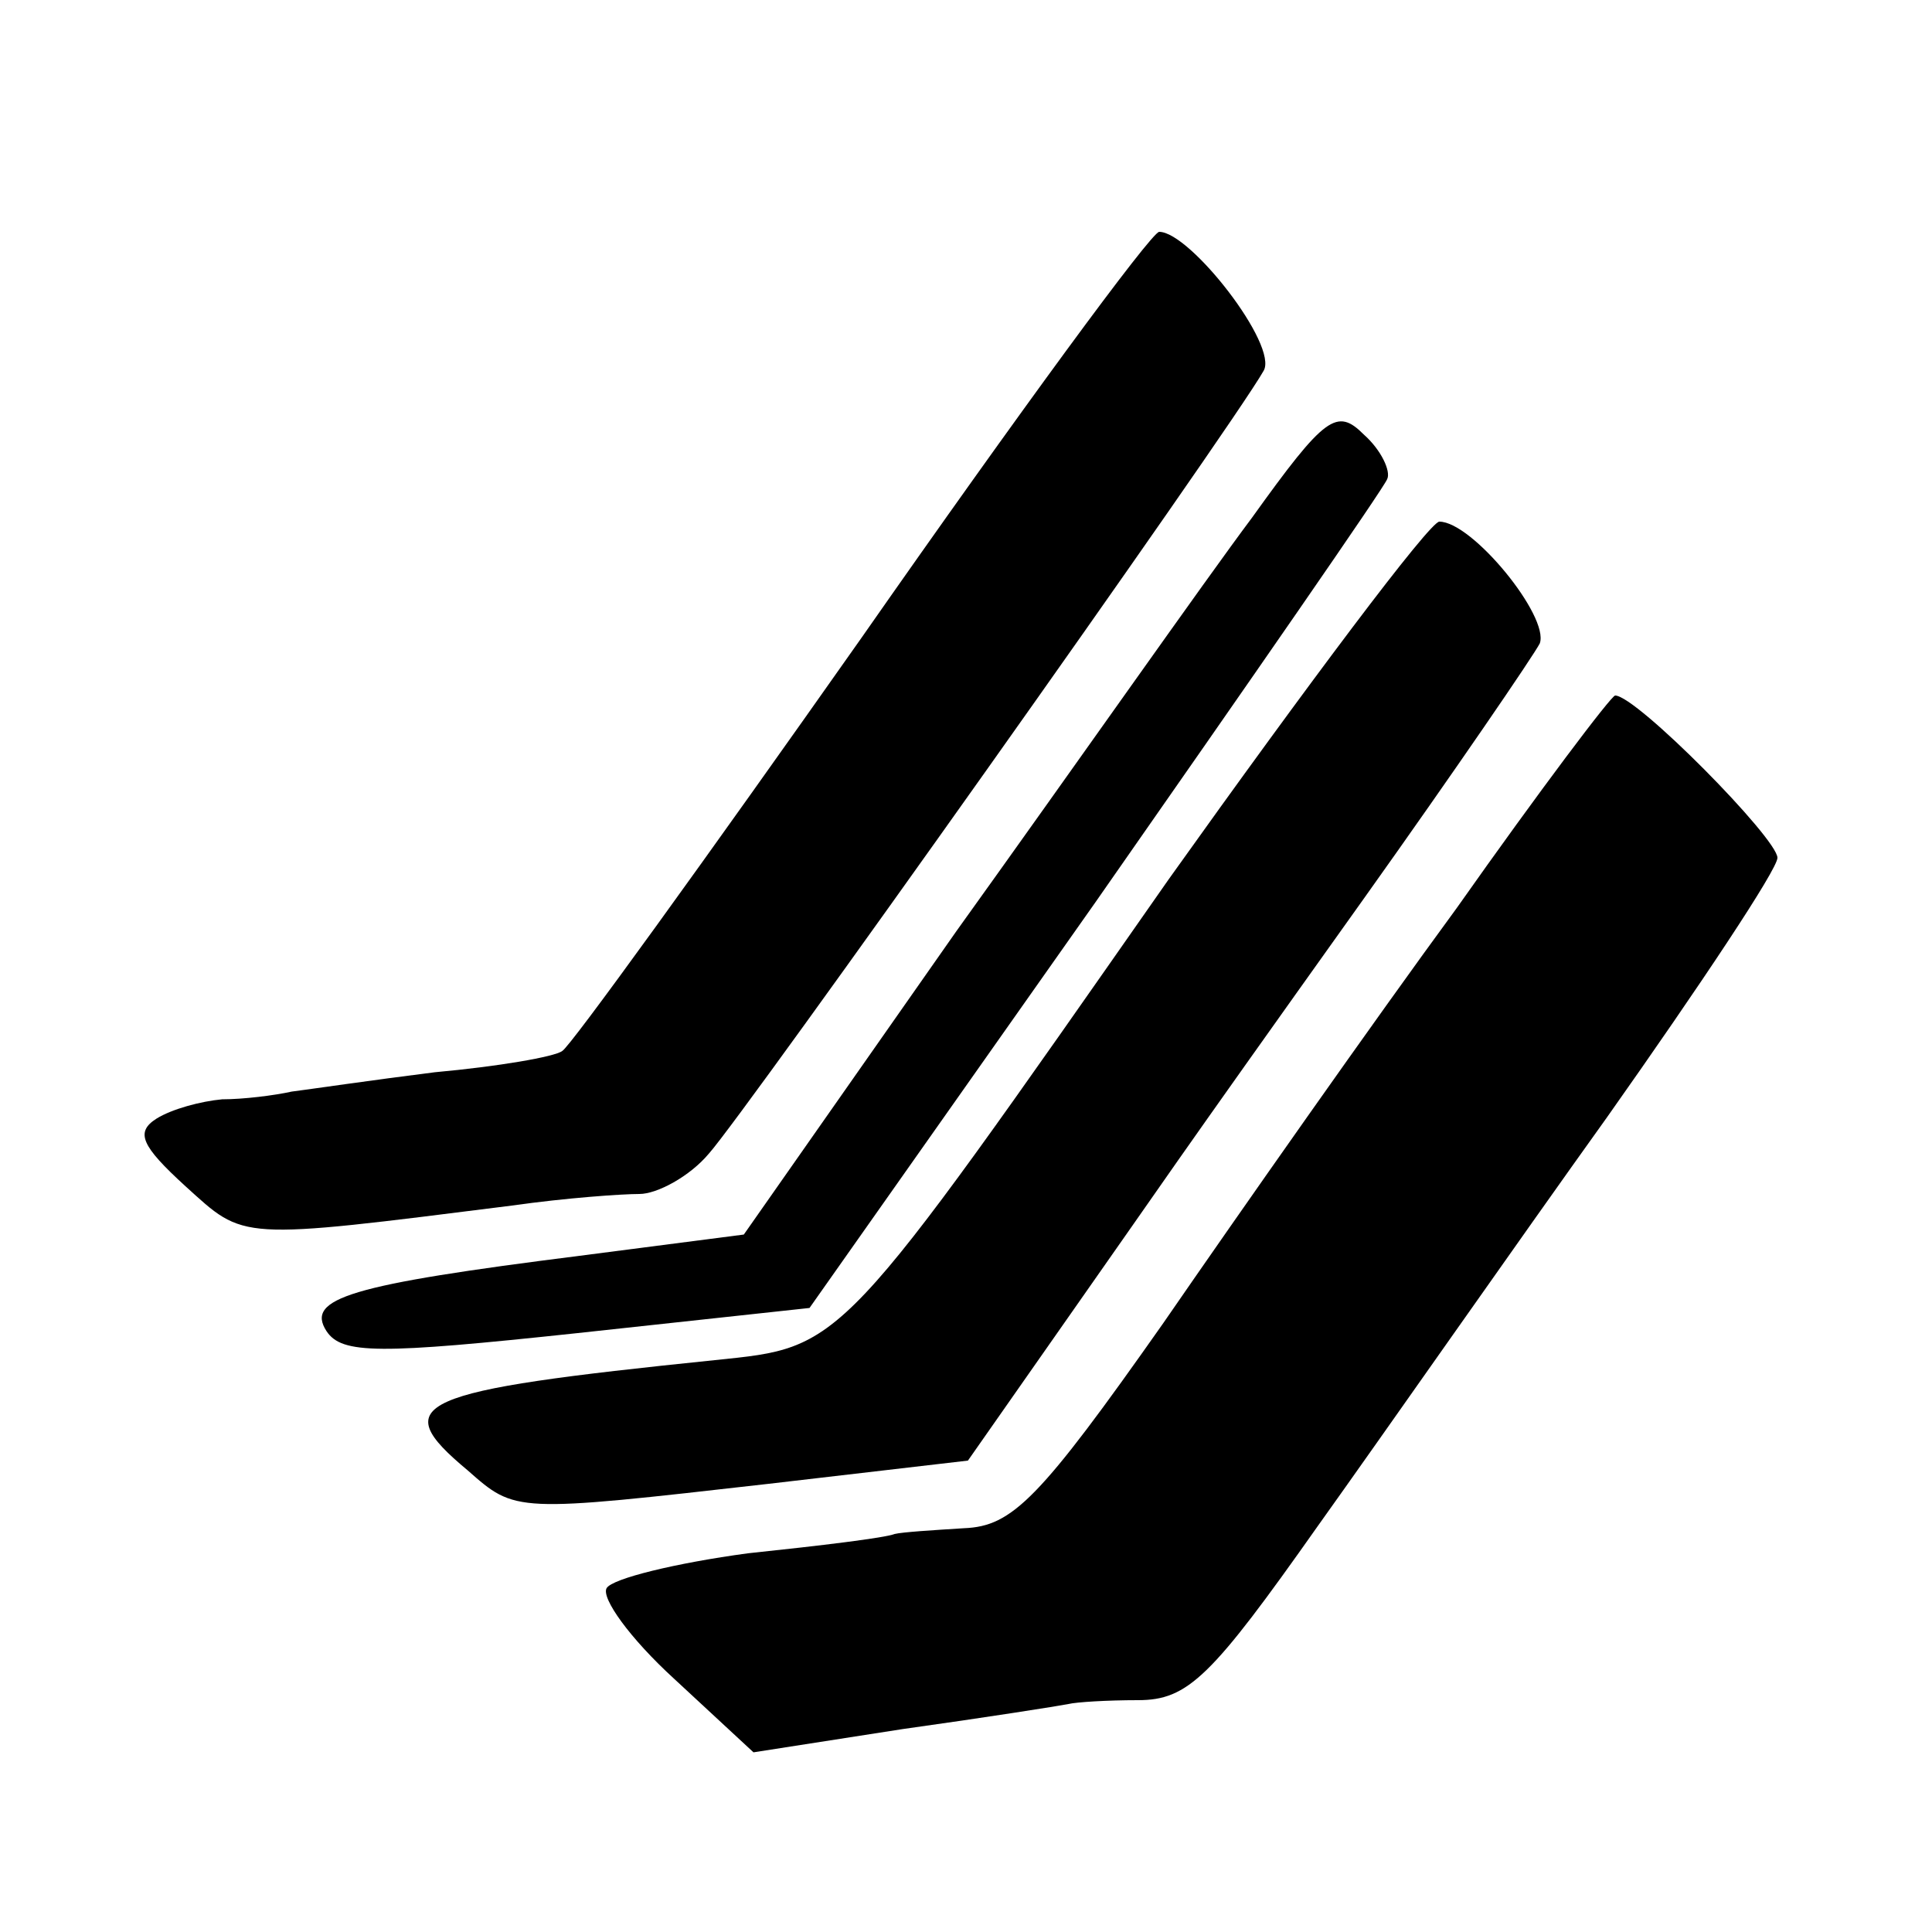 <?xml version="1.0" standalone="no"?>
<!DOCTYPE svg PUBLIC "-//W3C//DTD SVG 20010904//EN"
 "http://www.w3.org/TR/2001/REC-SVG-20010904/DTD/svg10.dtd">
<svg version="1.0" xmlns="http://www.w3.org/2000/svg"
 width="100pt" height="100pt" viewBox="0 0 100 100"
 preserveAspectRatio="xMidYMid meet">
<g transform="translate(0,100) scale(0.1,-0.1)"
fill="#000000" stroke="none">
<path d="M446 670 c-81 -115 -151 -212 -155 -214 -4 -3 -33 -8 -66 -11 -32 -4
-66 -9 -74 -10 -9 -2 -25 -4 -36 -4 -11 -1 -26 -5 -34 -10 -11 -7 -8 -14 15
-35 31 -28 26 -28 169 -10 28 4 57 6 66 6 9 0 26 9 36 21 18 20 270 375 287
405 8 13 -38 72 -54 72 -4 0 -73 -94 -154 -210z"/>
<path d="M648 732 c-24 -32 -92 -129 -153 -214 l-110 -157 -85 -11 c-119 -15
-142 -22 -131 -39 8 -12 27 -12 130 -1 l120 13 148 210 c81 116 149 214 151
219 2 4 -3 15 -12 23 -14 14 -20 10 -58 -43z"/>
<path d="M605 545 c-172 -246 -168 -242 -235 -249 -156 -16 -170 -22 -128 -57
25 -22 24 -22 156 -7 l103 12 49 70 c59 84 49 71 156 221 47 66 88 126 91 132
5 14 -35 63 -52 63 -5 0 -68 -84 -140 -185z"/>
<path d="M754 530 c-44 -60 -112 -157 -152 -215 -64 -91 -78 -105 -103 -106
-16 -1 -32 -2 -36 -3 -5 -2 -38 -6 -76 -10 -37 -5 -70 -13 -73 -18 -3 -5 12
-26 35 -47 l41 -38 77 12 c43 6 81 12 86 13 4 1 20 2 36 2 26 0 38 12 93 90
35 49 102 145 150 212 48 68 88 128 88 134 0 10 -73 84 -84 84 -2 0 -39 -49
-82 -110z"/>
</g>
</svg>
